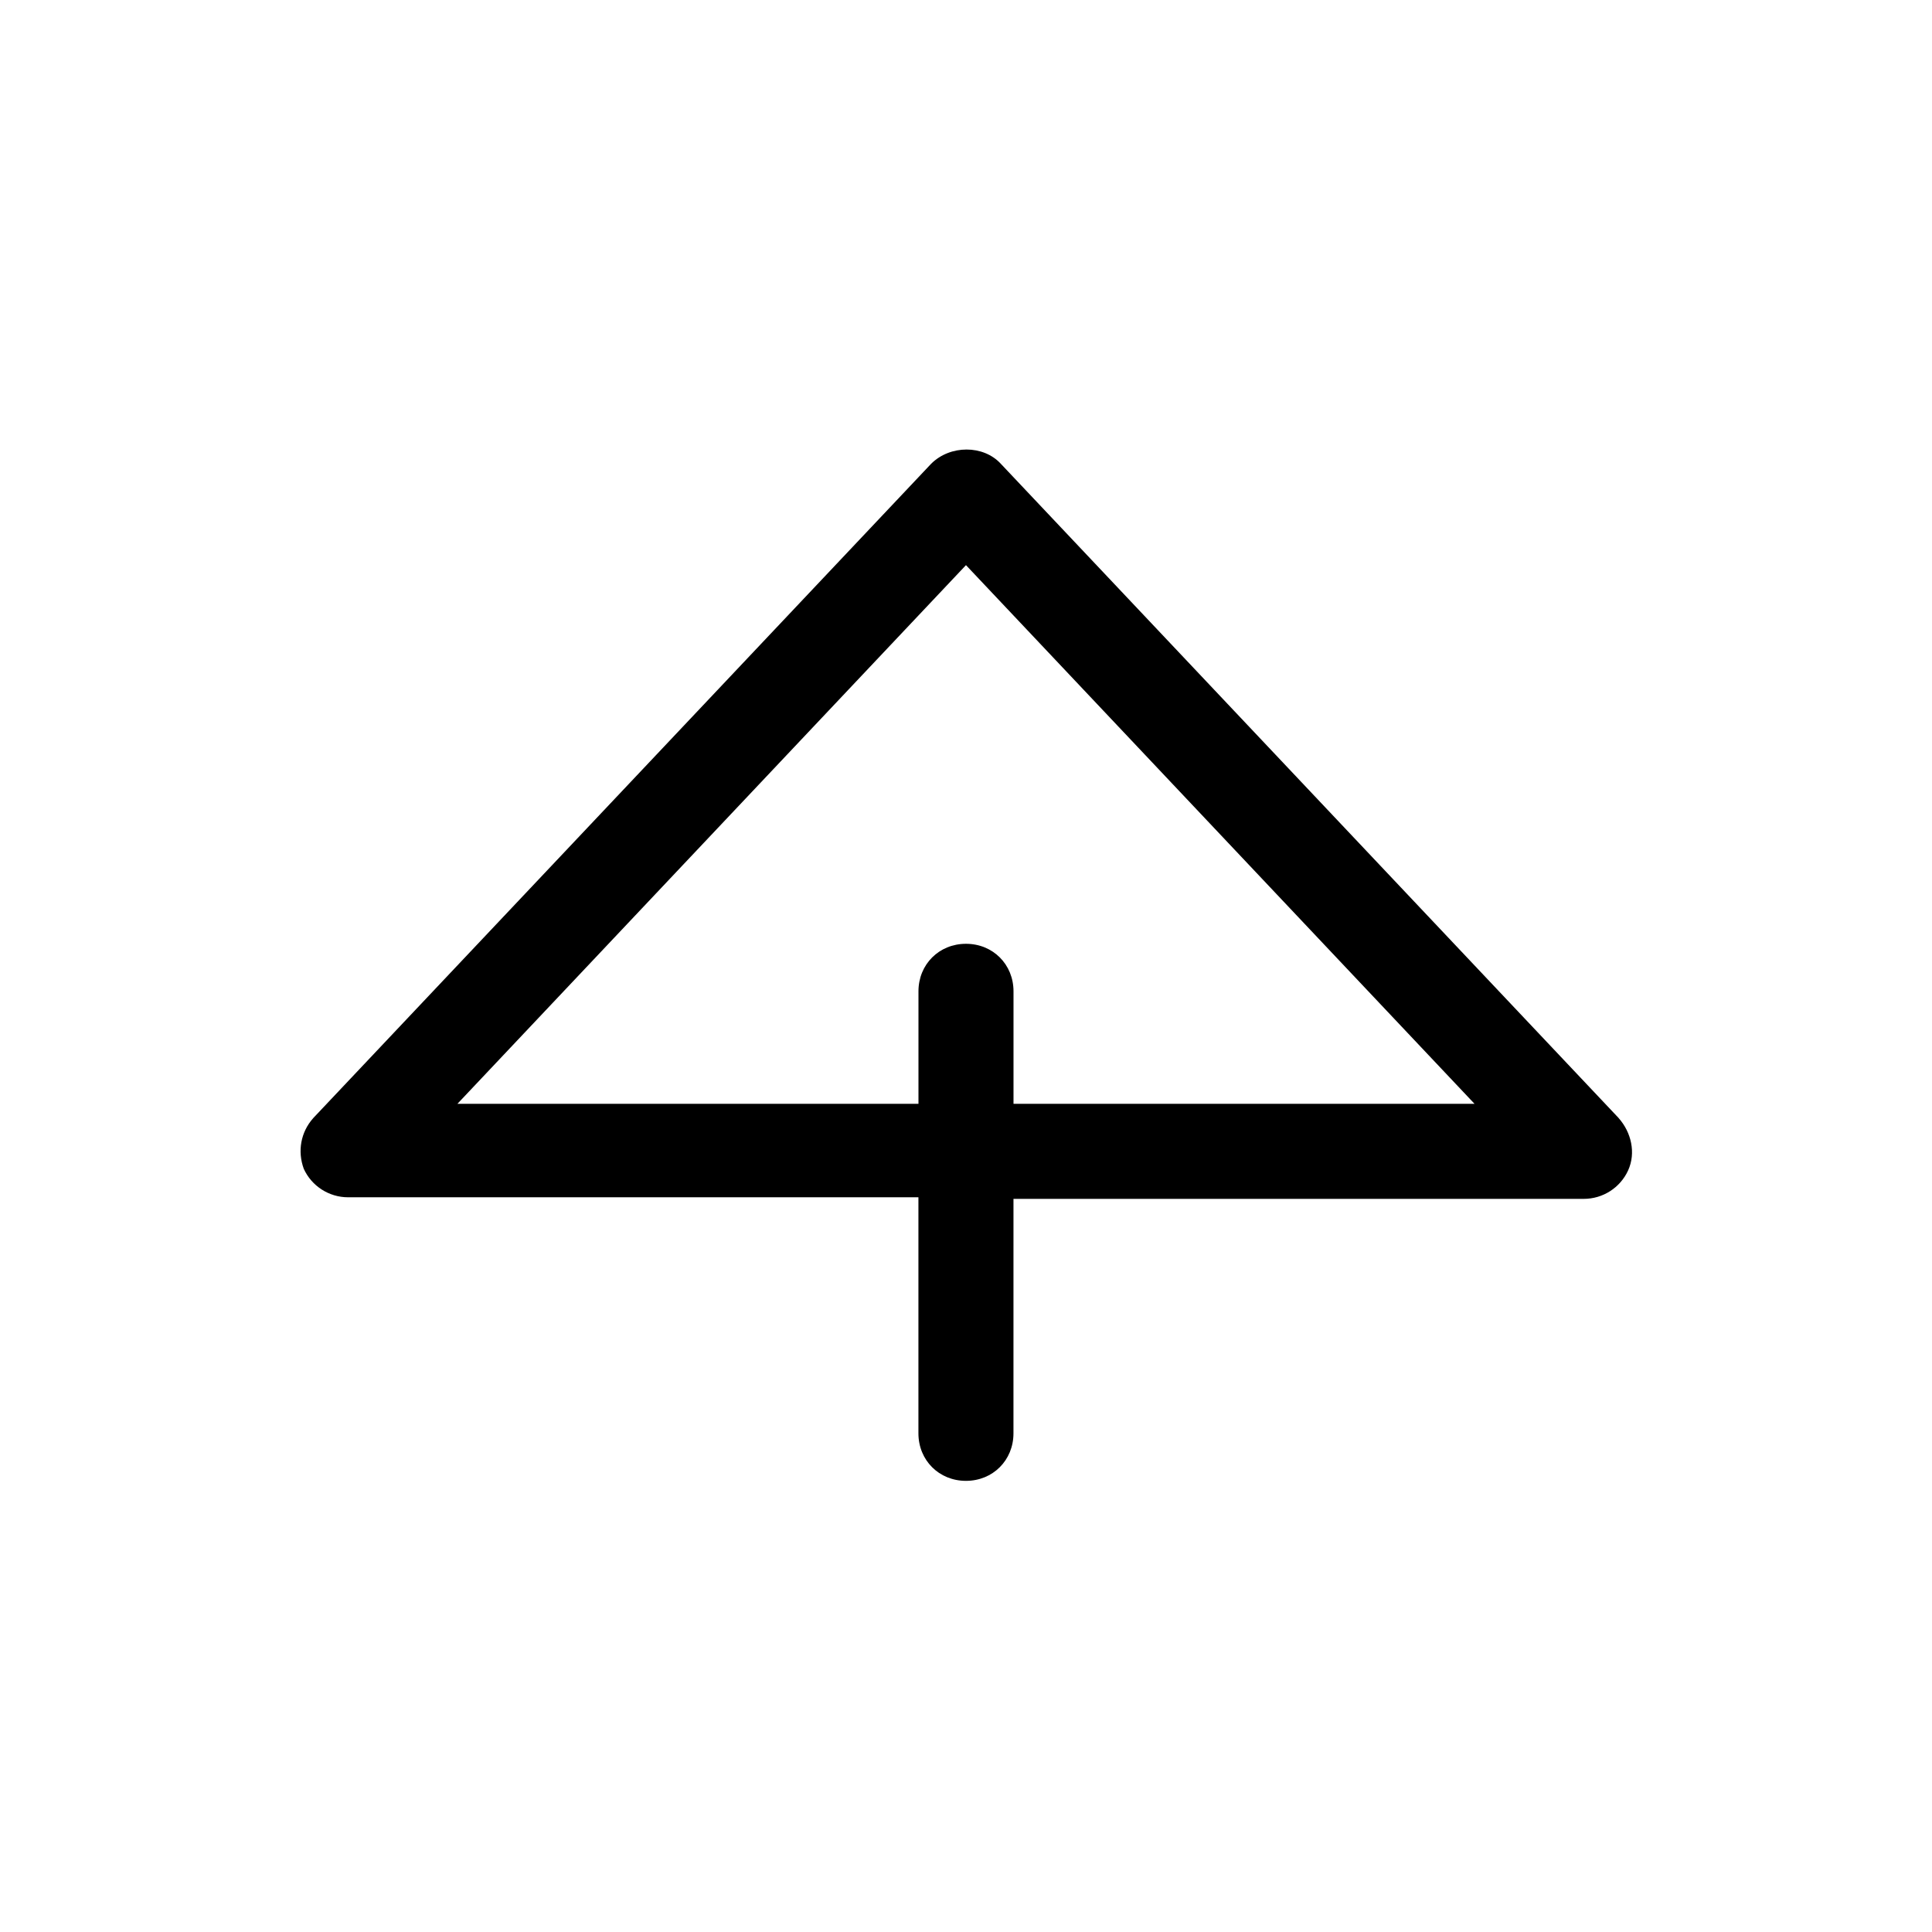 <?xml version="1.0" encoding="UTF-8"?>
<!-- The Best Svg Icon site in the world: iconSvg.co, Visit us! https://iconsvg.co -->
<svg fill="#000000" width="800px" height="800px" version="1.1" viewBox="144 144 512 512" xmlns="http://www.w3.org/2000/svg">
 <path d="m572.97 440.3-163.74-173.39c-4.617-5.039-13.434-5.039-18.473 0l-163.74 173.39c-3.359 3.777-4.199 8.816-2.519 13.434 2.098 4.617 6.719 7.559 11.754 7.559h151.14v62.555c0 7.137 5.457 12.594 12.594 12.594 7.137 0 12.594-5.457 12.594-12.594l0.004-62.137h151.14c5.039 0 9.656-2.938 11.754-7.559 2.098-4.617 0.84-10.074-2.519-13.852zm-160.38-3.781v-29.809c0-7.137-5.457-12.594-12.594-12.594s-12.594 5.457-12.594 12.594v29.809h-122.18l134.77-142.75 134.77 142.75z"/>
</svg>